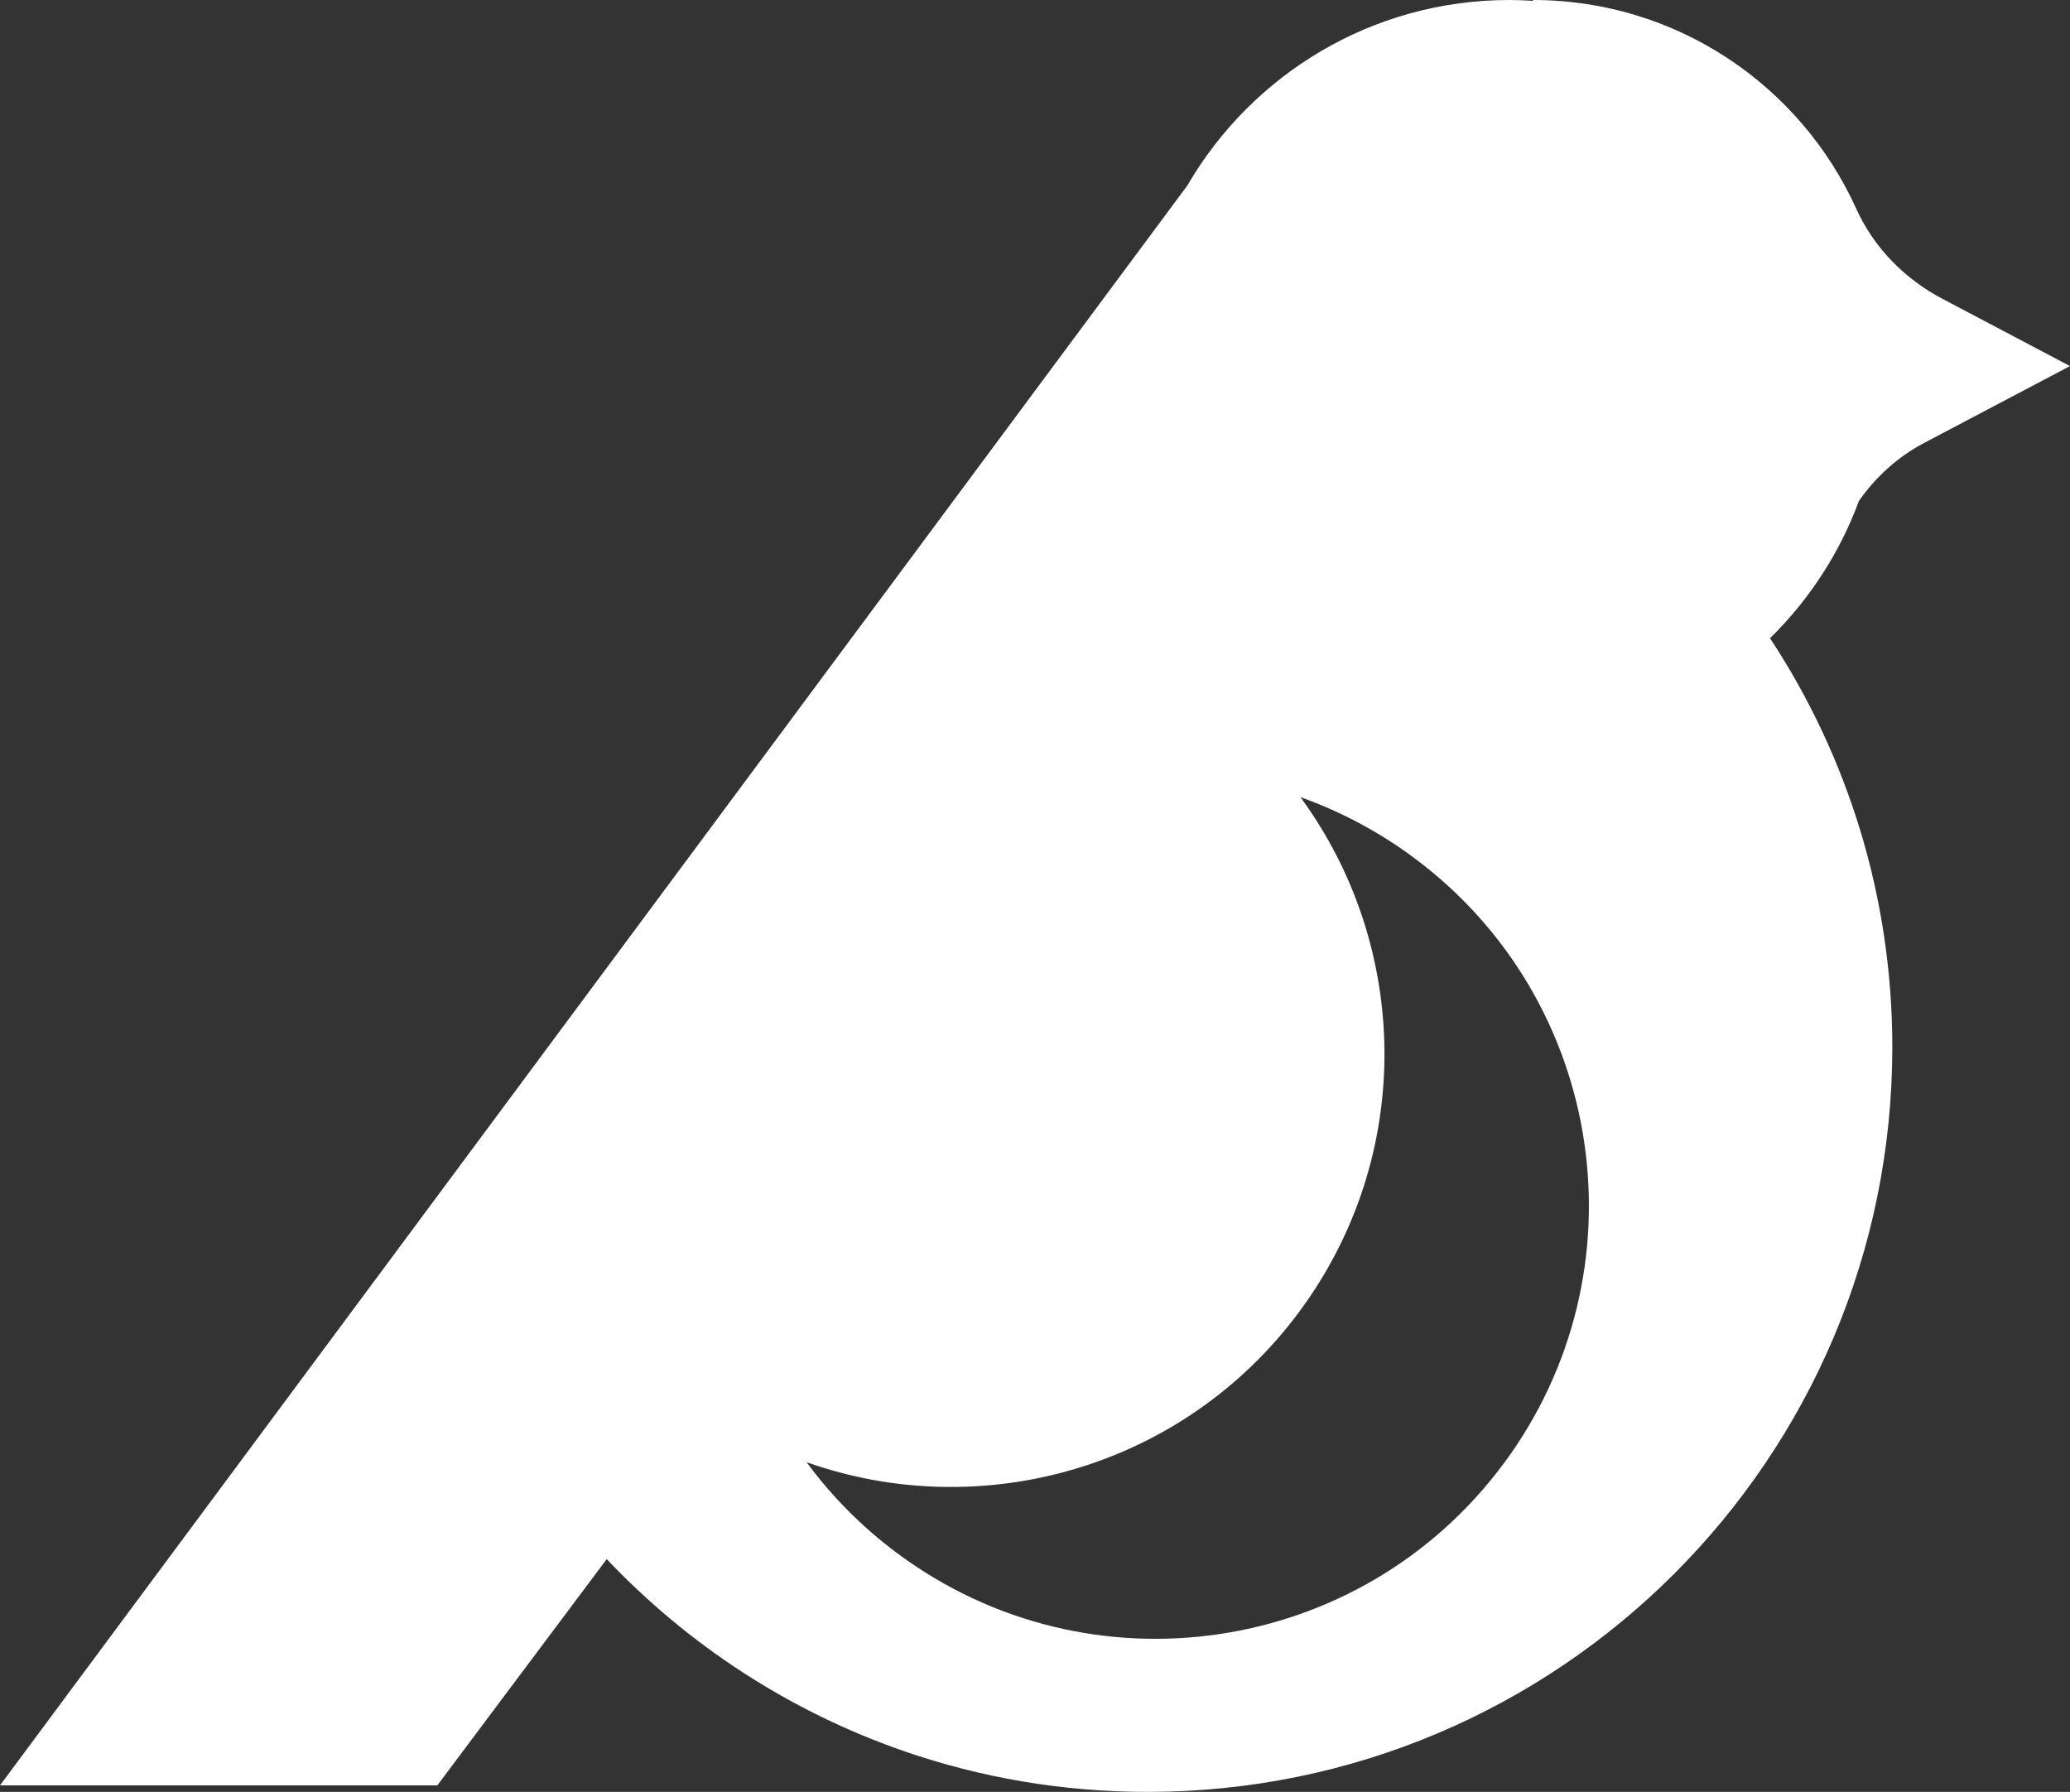 <?xml version="1.0" encoding="UTF-8"?>
<svg id="uuid-7a418452-e0cf-4af4-b6b0-10a86665e415" data-name="Layer 2" xmlns="http://www.w3.org/2000/svg" width="393.89" height="340.93" viewBox="0 0 393.89 340.93">
  <rect x="0" y="0" width="393.89" height="340.93" fill="#333333" stroke="none"/>
  <g id="uuid-fc331fa4-2d42-4065-9b1b-3a08295efc2b" data-name="Layer 1">
    <path d="M353.72,95.32c3.21-4.59,7.41-8.41,12.4-11.04l27.77-14.63-24.28-12.8c-7.18-3.78-13.05-9.74-16.39-17.13C342.62,16.29,319.05,0,291.66,0l.1.16C290.25.07,288.74,0,287.21,0c-26.17,0-49.01,14.2-61.28,35.3L0,339.69h83.22s32.23-43.05,32.23-43.05c15.46,16.32,34.75,28.96,56.43,36.49,14.56,5.06,30.22,7.8,46.5,7.8,78.26,0,141.7-63.44,141.7-141.7,0-28.74-8.57-55.47-23.27-77.8,7.42-7.28,13.25-16.17,16.91-26.11ZM286.08,278.52c-27.14,36.55-78.77,44.17-115.31,17.03-6.77-5.03-12.54-10.89-17.29-17.35,33.22,11.78,71.59,1.21,93.71-28.57,22.11-29.78,21.14-69.57.26-97.96,7.55,2.68,14.84,6.51,21.61,11.54,36.55,27.14,44.17,78.77,17.03,115.31Z" style="fill: #fff; stroke-width: 0px;"/>
  </g>
</svg>